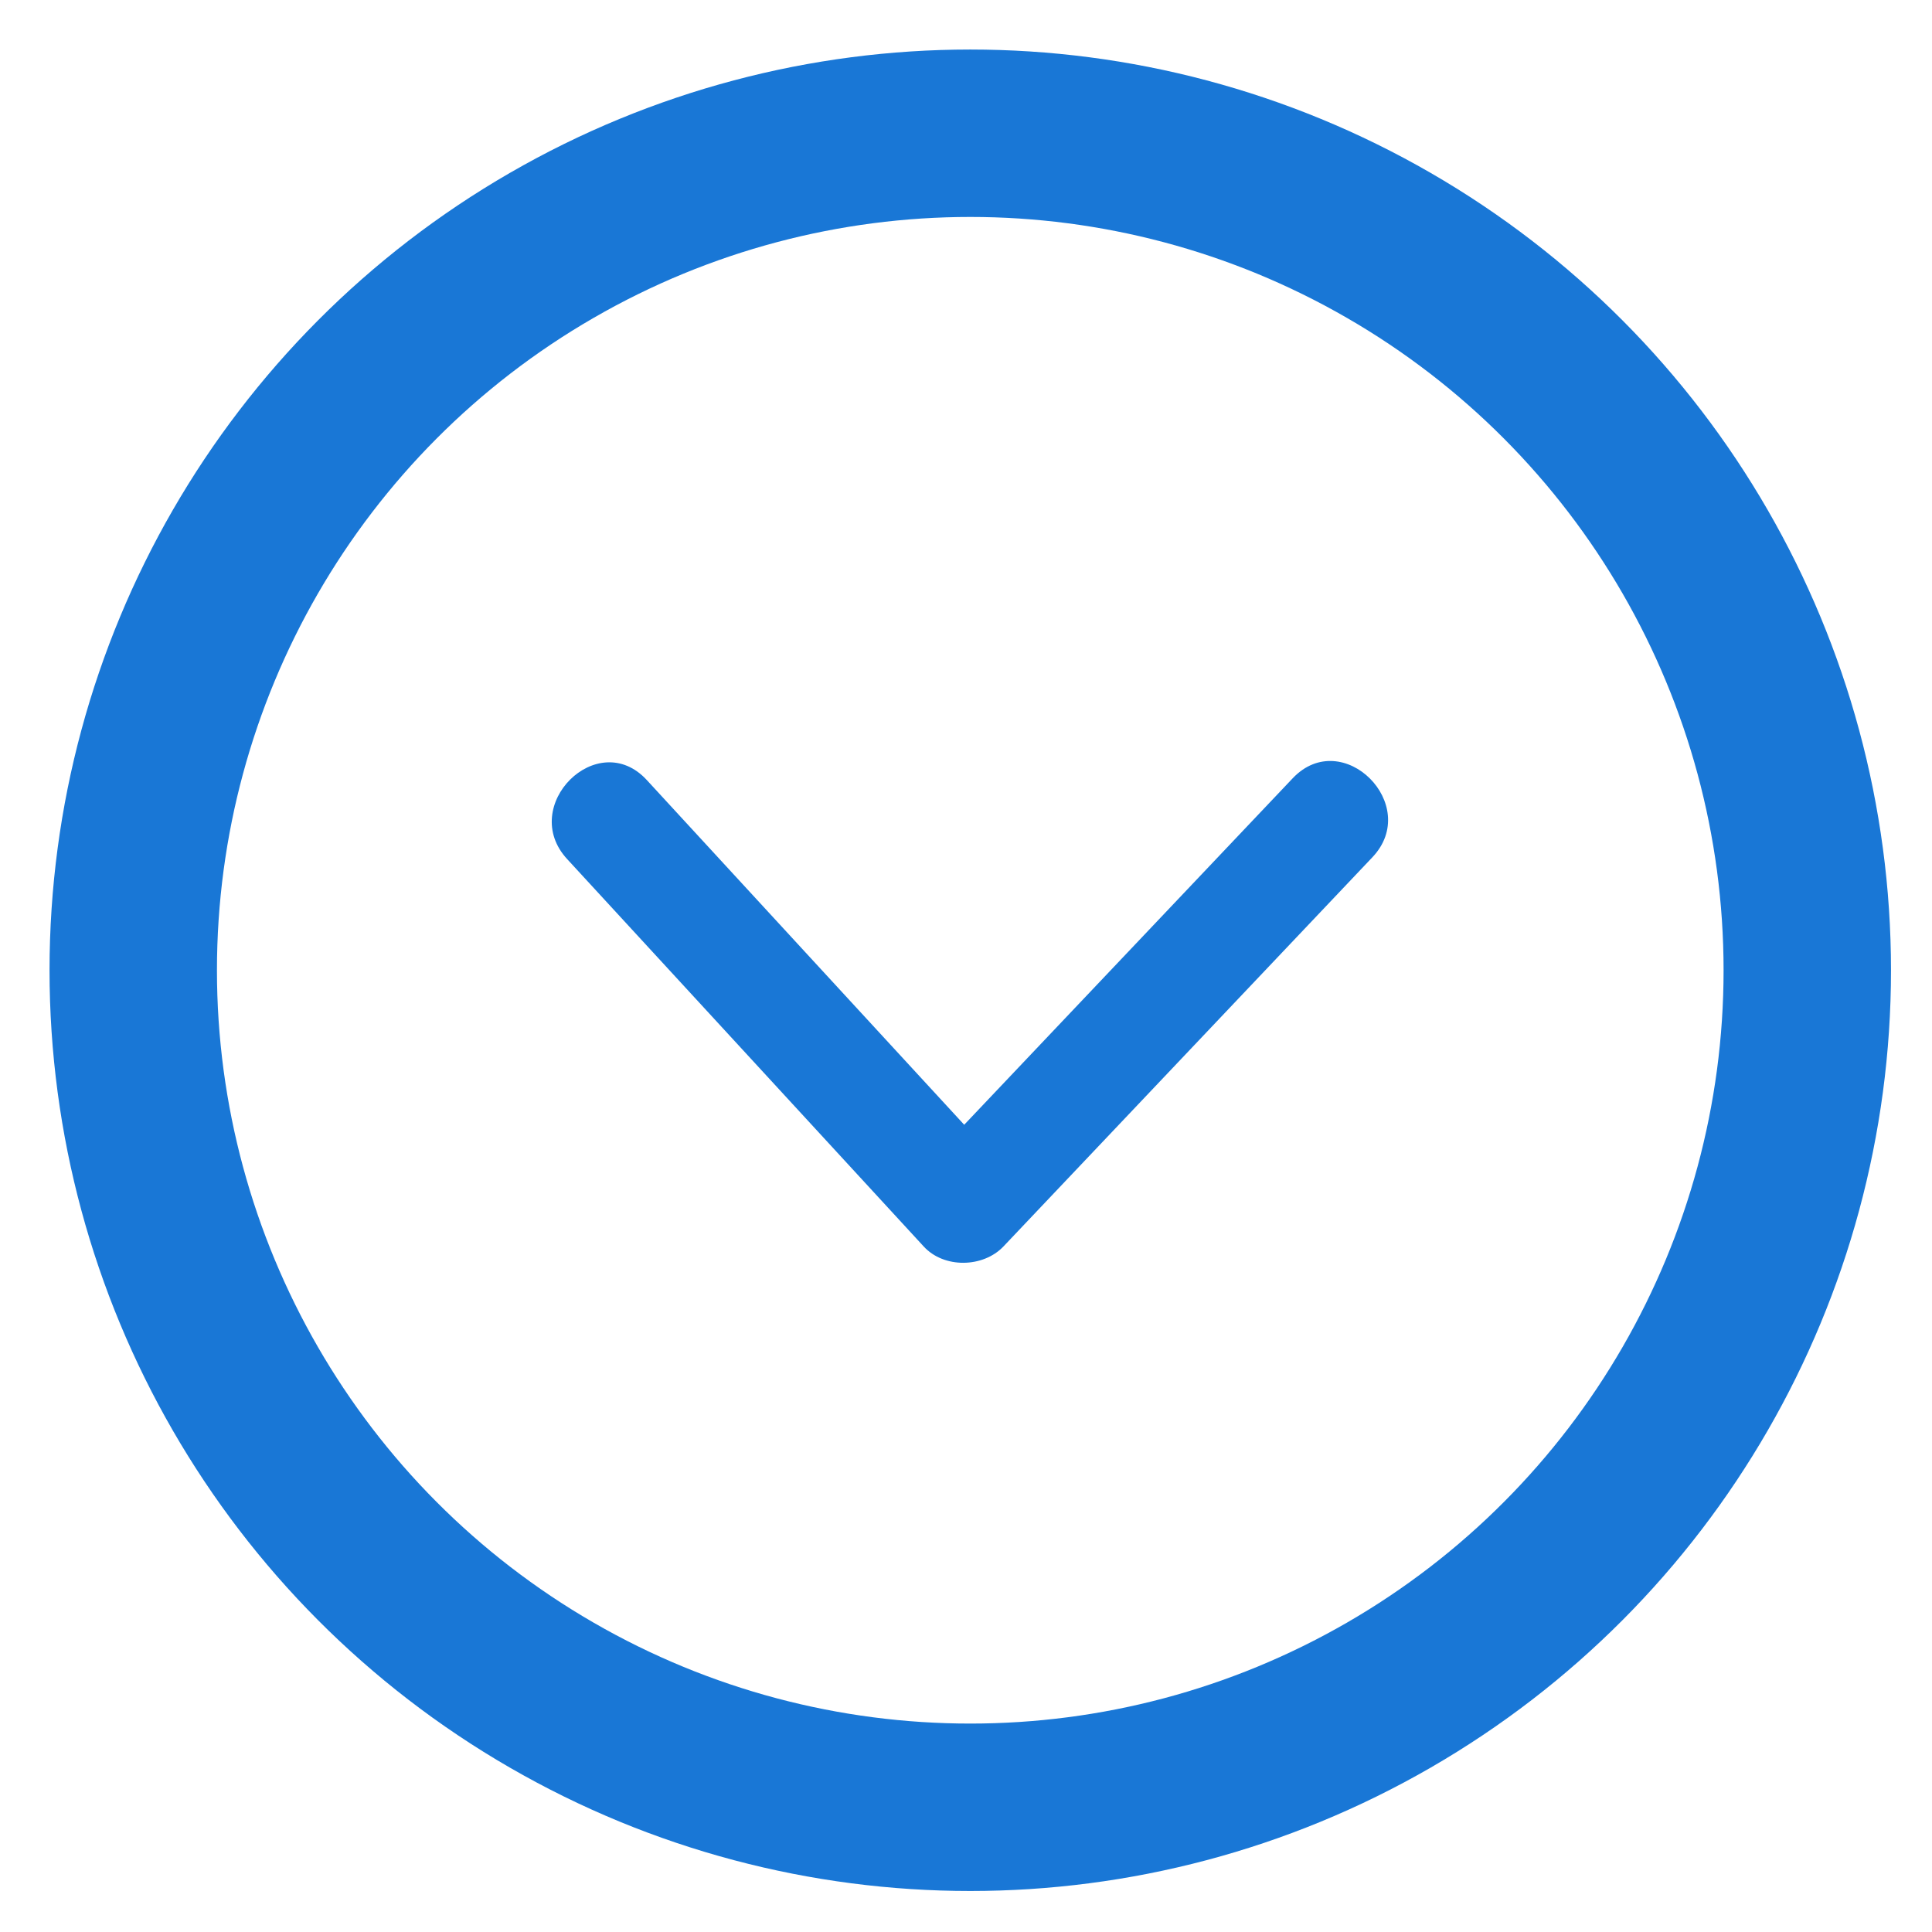 <?xml version="1.0" encoding="UTF-8"?>
<svg width="29px" height="29px" viewBox="0 0 29 29" version="1.1" xmlns="http://www.w3.org/2000/svg" xmlns:xlink="http://www.w3.org/1999/xlink">
    <!-- Generator: Sketch 60.1 (88133) - https://sketch.com -->
    <title>ic_down</title>
    <desc>Created with Sketch.</desc>
    <g id="Page-1" stroke="none" stroke-width="1" fill="none" fill-rule="evenodd">
        <g id="Artboard" transform="translate(-946, -1320)">
            <g id="ic_down" transform="translate(948, 1322)">
                <circle id="Oval-706" stroke="#1977D6" stroke-width="2.513" cx="12.564" cy="12.564" r="12.564"></circle>
                <path d="M11.865,16.71 C10.08,14.772 8.296,12.833 6.513,10.895 C5.777,10.097 6.971,8.907 7.709,9.709 C9.298,11.434 10.884,13.159 12.473,14.883 C14.116,13.15 15.761,11.416 17.404,9.682 C18.152,8.893 19.346,10.083 18.599,10.869 C16.754,12.817 14.908,14.764 13.062,16.71 C12.755,17.032 12.168,17.041 11.865,16.71 L11.865,16.71 Z" id="Shape" fill="#1977D6" transform="translate(12.559, 13.189) rotate(-360) translate(-12.559, -13.189) "></path>
            </g>
        </g>
    </g>
</svg>